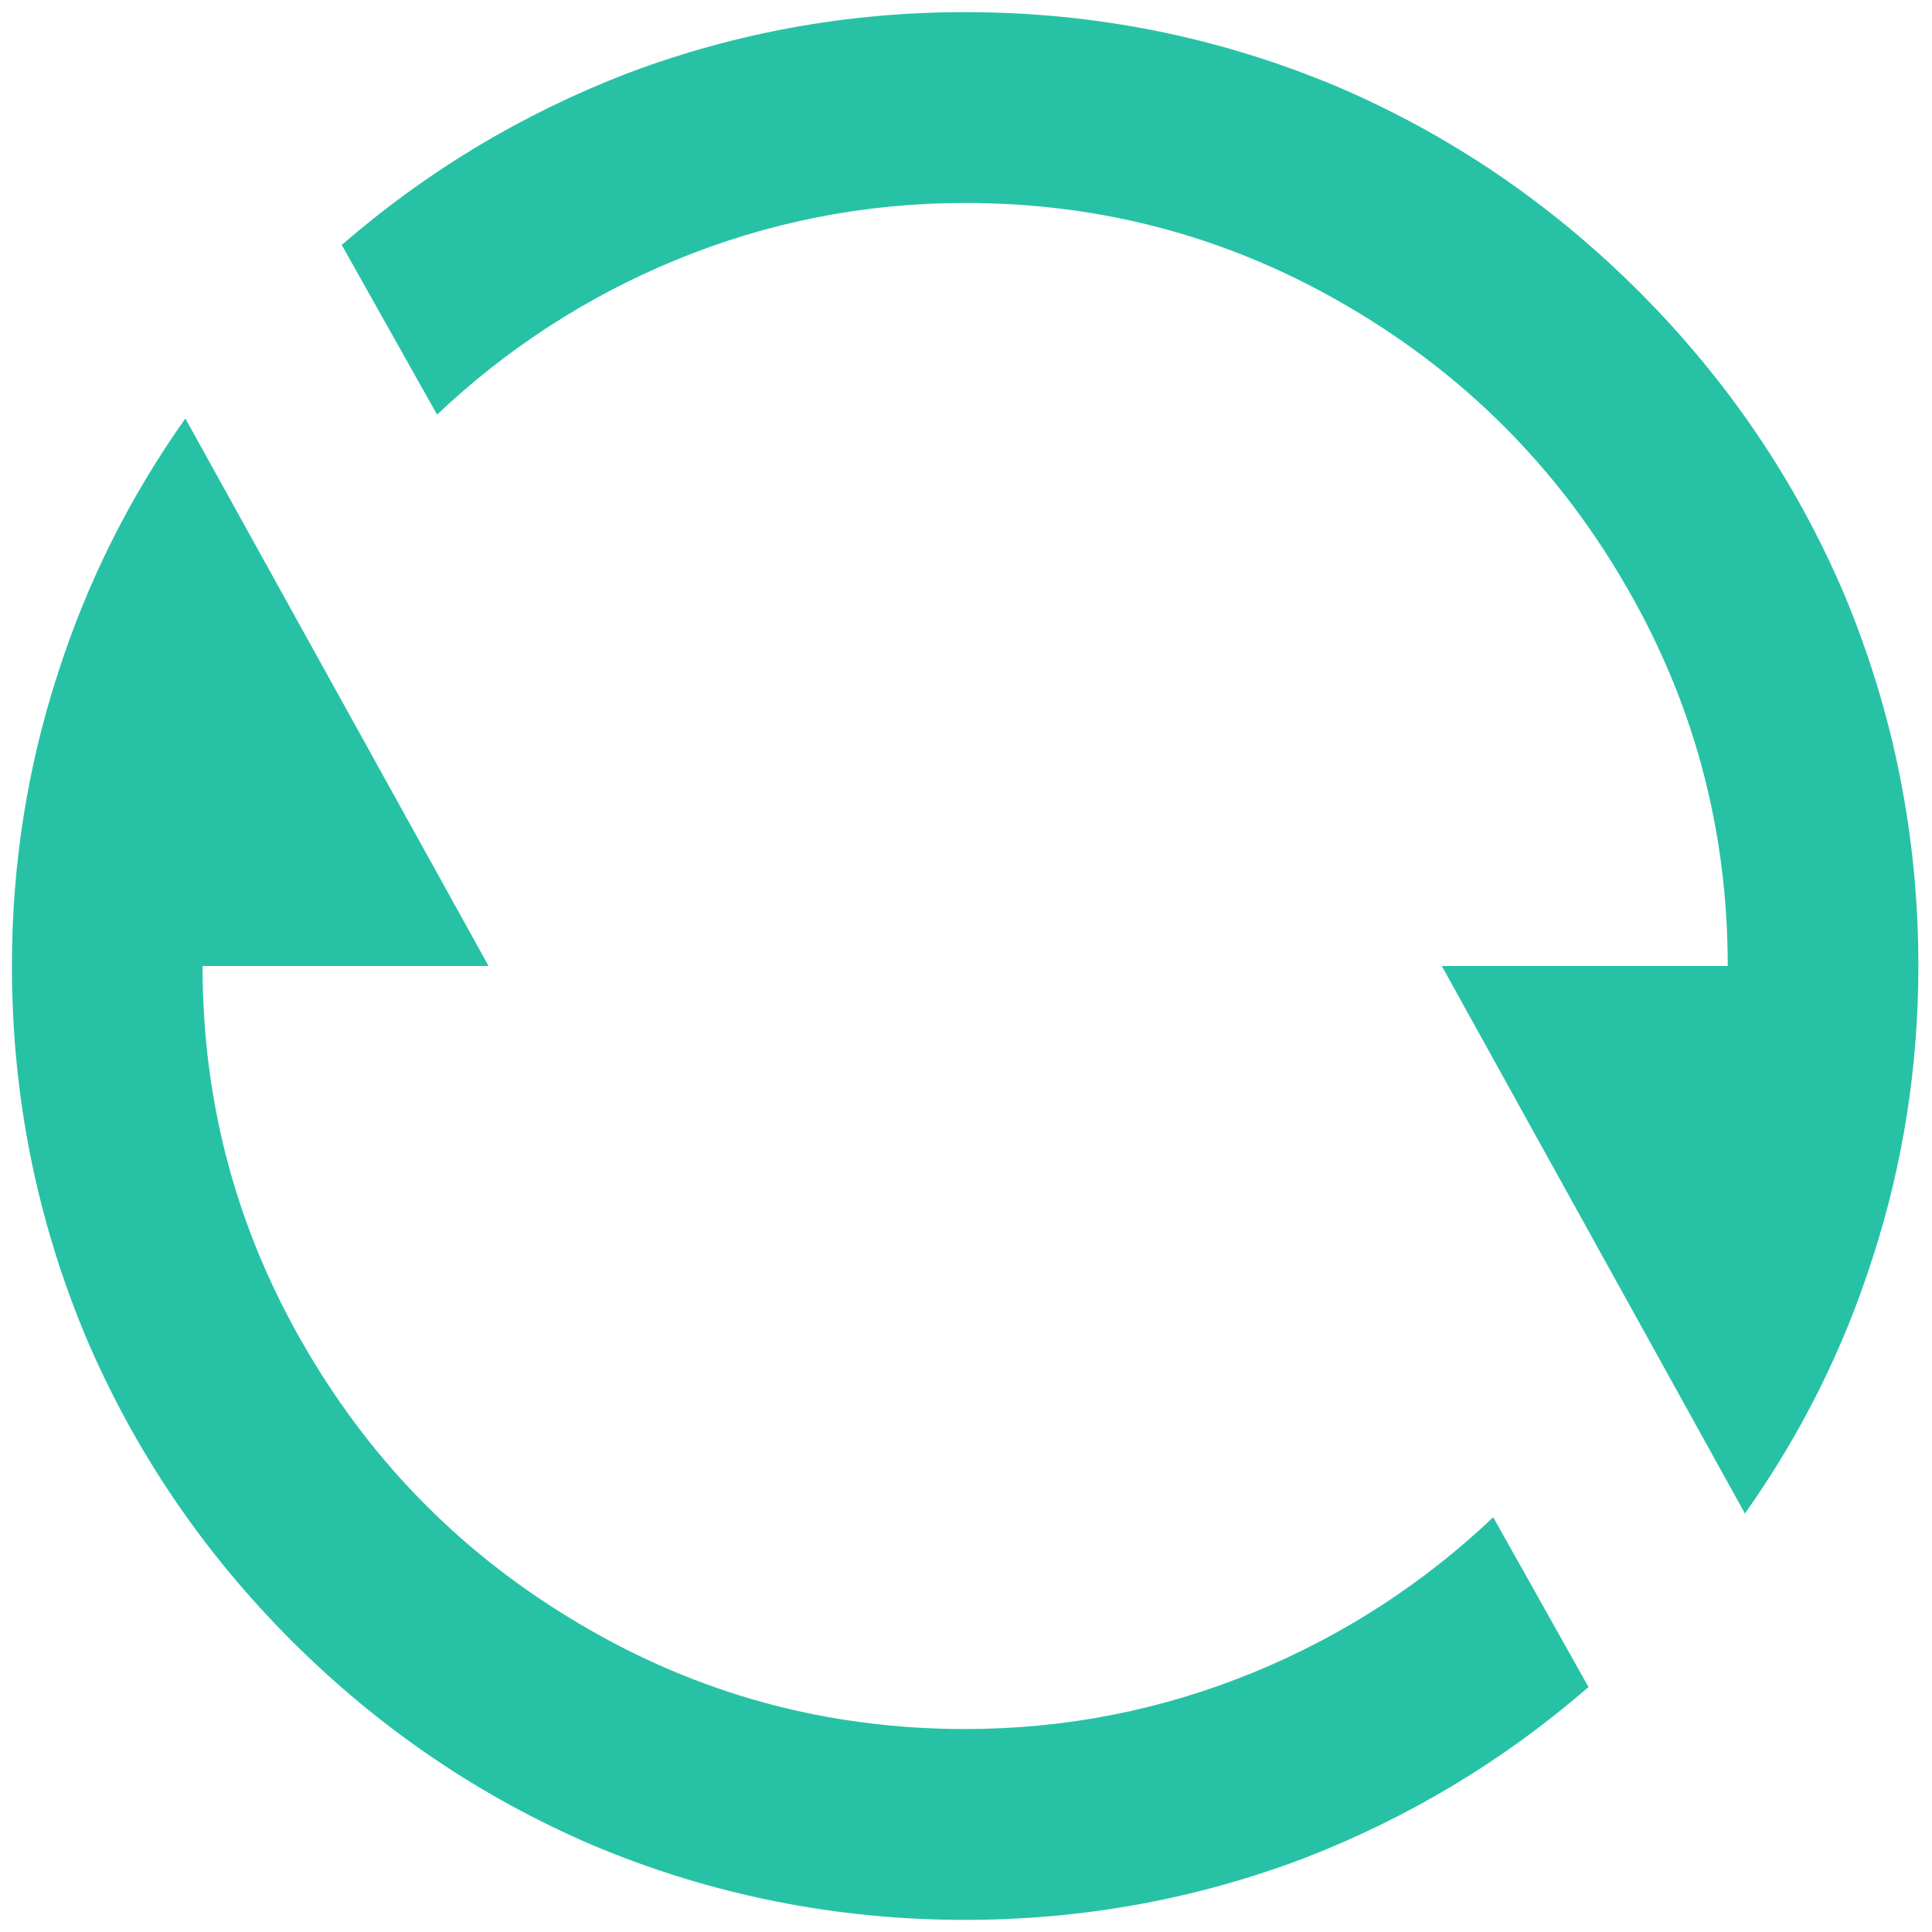 <svg width="18" height="18" viewBox="0 0 18 18" fill="none" xmlns="http://www.w3.org/2000/svg">
<path d="M3.184 2.282C3.977 1.594 4.865 1.061 5.848 0.682C6.855 0.303 7.903 0.113 8.992 0.113C10.2 0.113 11.355 0.344 12.456 0.806C13.51 1.257 14.448 1.894 15.271 2.717C16.094 3.541 16.731 4.48 17.181 5.534C17.642 6.636 17.873 7.791 17.873 9C17.873 9.936 17.731 10.842 17.447 11.719C17.175 12.572 16.778 13.366 16.257 14.101L13.433 9H16.097C16.097 7.708 15.771 6.512 15.12 5.41C14.493 4.343 13.646 3.496 12.58 2.868C11.479 2.216 10.283 1.891 8.992 1.891C8.057 1.891 7.157 2.068 6.292 2.424C5.463 2.767 4.723 3.247 4.072 3.863L3.184 2.282ZM14.8 15.718C14.007 16.406 13.119 16.939 12.136 17.318C11.13 17.697 10.082 17.887 8.992 17.887C7.784 17.887 6.63 17.656 5.528 17.194C4.475 16.743 3.536 16.106 2.713 15.283C1.89 14.459 1.254 13.52 0.804 12.466C0.342 11.364 0.111 10.209 0.111 9C0.111 8.064 0.253 7.157 0.537 6.281C0.81 5.428 1.206 4.634 1.727 3.899L4.552 9H1.887C1.887 10.291 2.213 11.488 2.864 12.59C3.492 13.657 4.338 14.504 5.404 15.132C6.505 15.784 7.701 16.109 8.992 16.109C9.928 16.109 10.828 15.932 11.692 15.576C12.521 15.233 13.261 14.753 13.912 14.136L14.8 15.718Z" fill="#27C2A6"/>
</svg>
